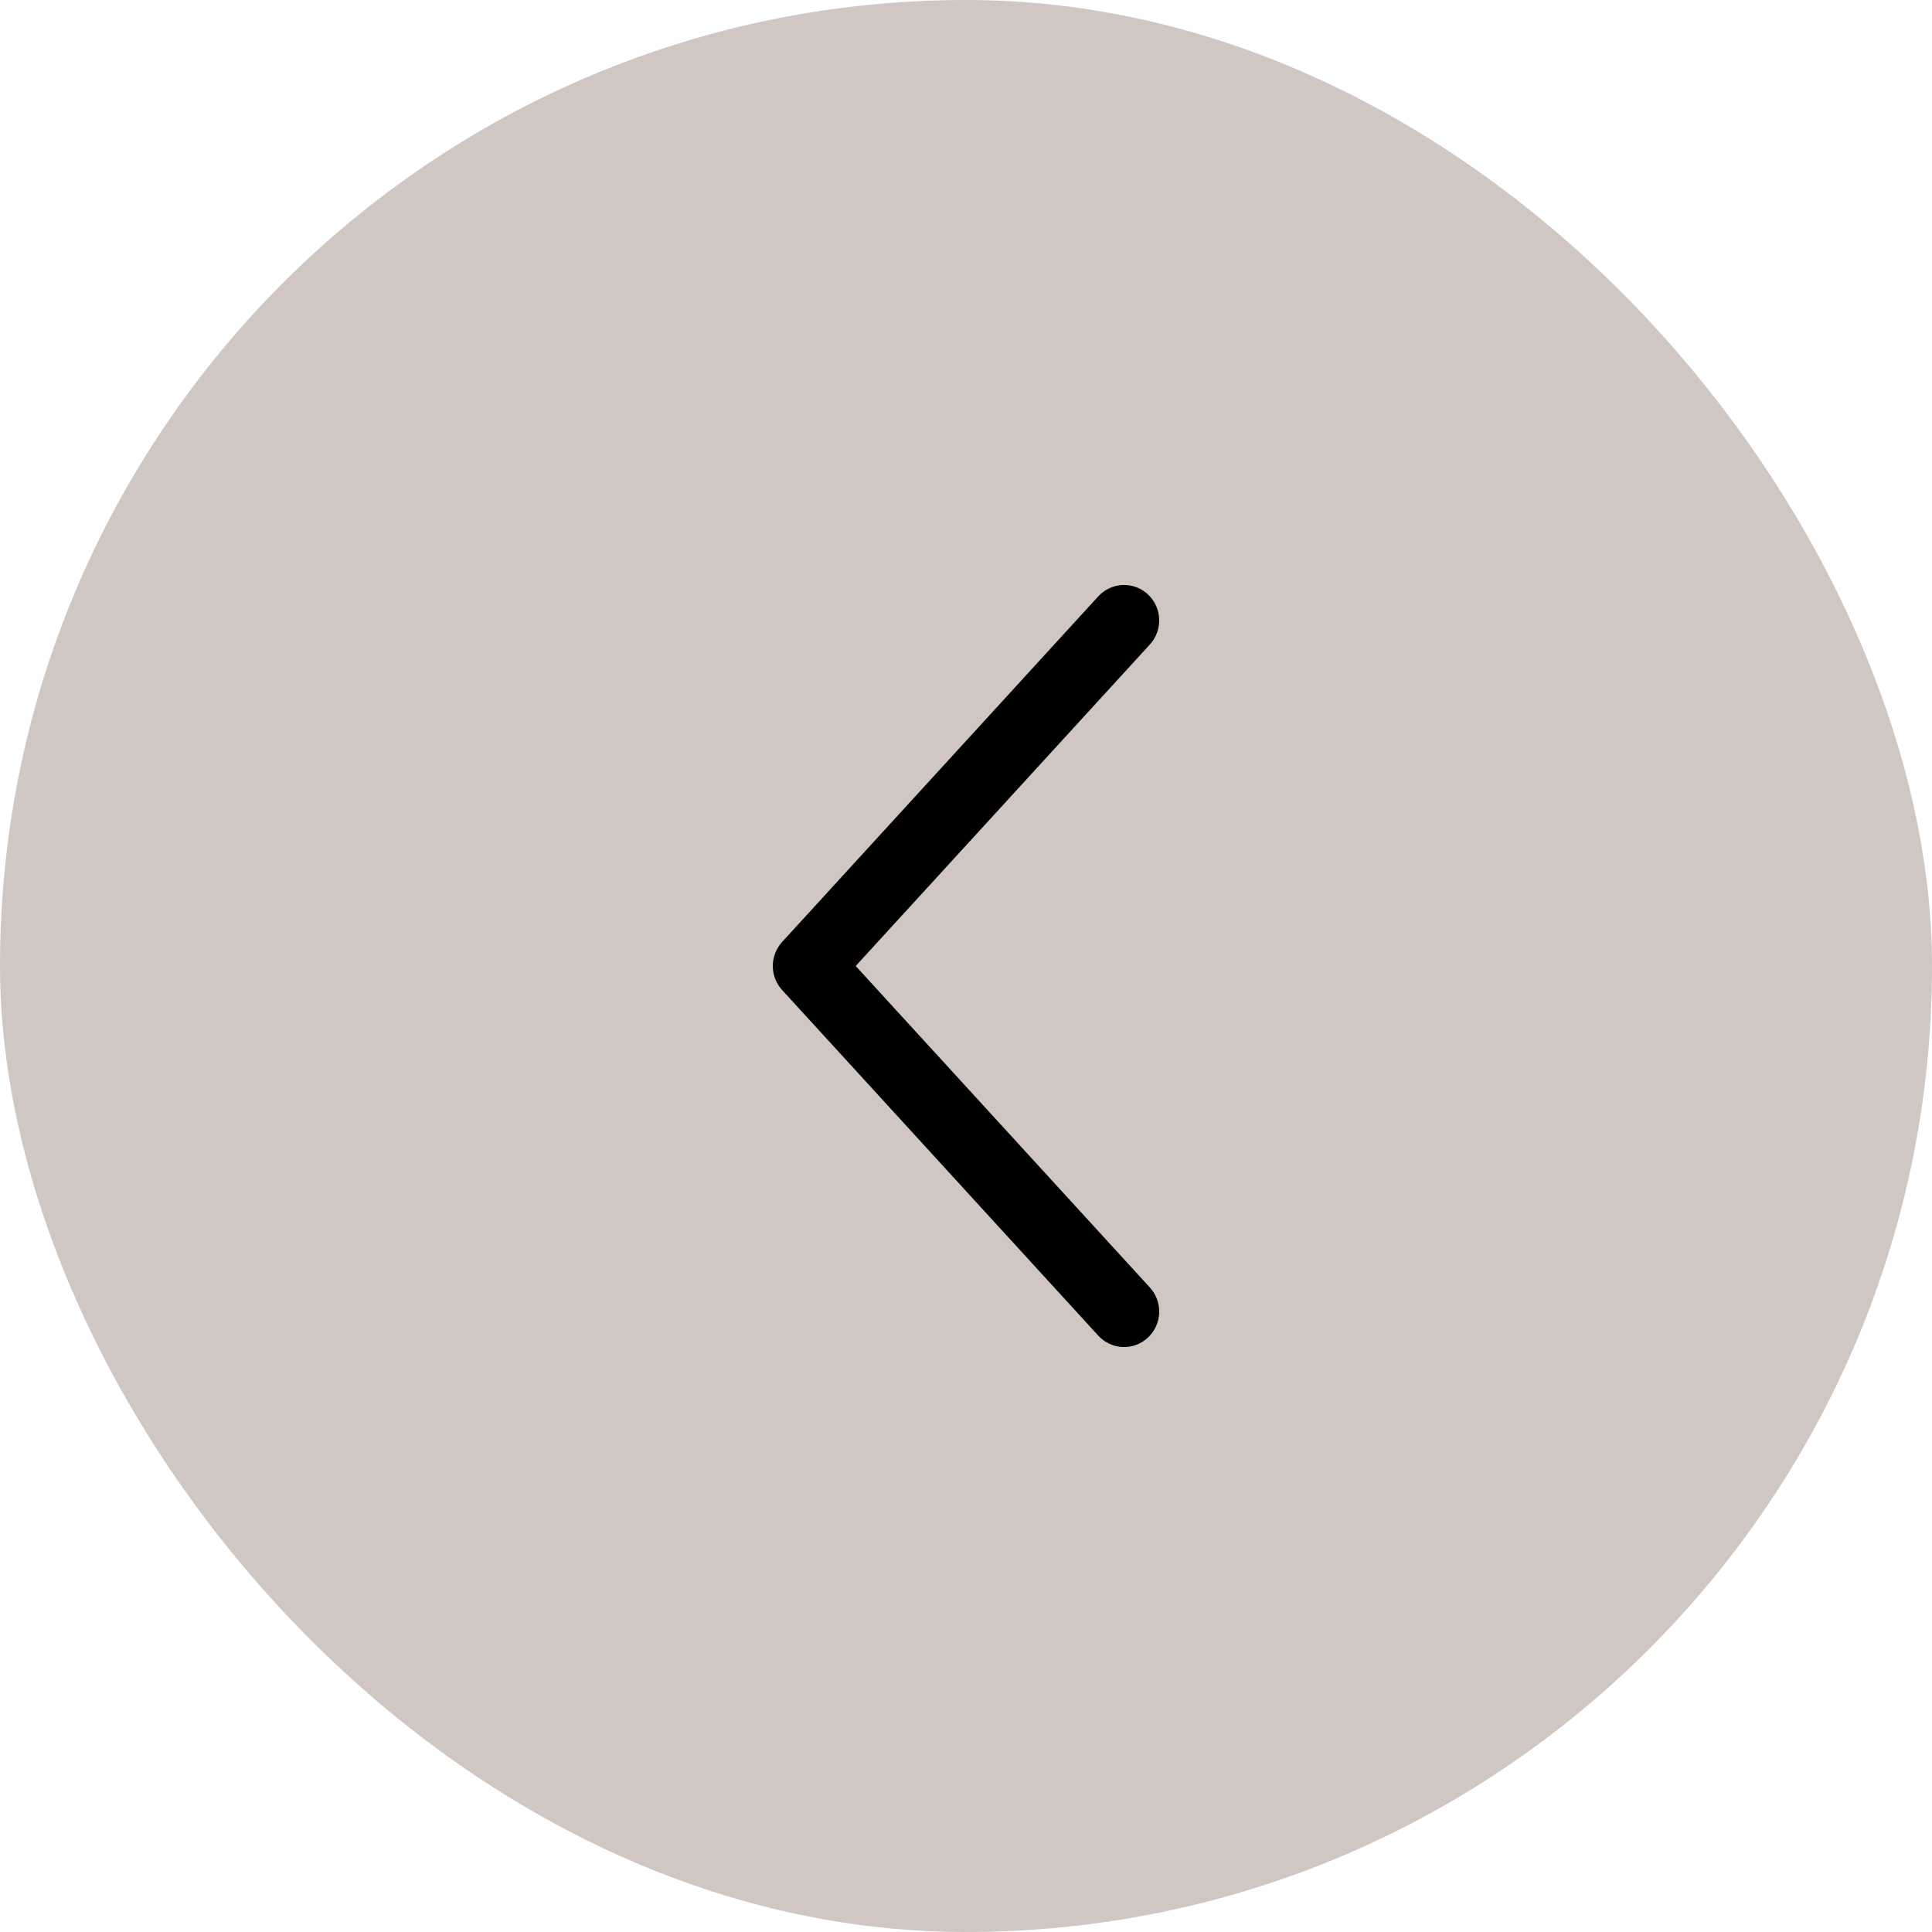 <svg width="80" height="80" viewBox="0 0 80 80" fill="none" xmlns="http://www.w3.org/2000/svg">
<rect width="80" height="80" rx="40" fill="#D0C7C2"/>
<path d="M32.002 40.08C32.021 40.422 32.158 40.746 32.388 40.997L45.477 55.306C45.606 55.448 45.763 55.562 45.936 55.643C46.11 55.724 46.297 55.769 46.488 55.777C46.679 55.784 46.87 55.754 47.049 55.687C47.228 55.62 47.393 55.518 47.533 55.387C47.673 55.256 47.787 55.098 47.867 54.923C47.947 54.748 47.992 54.559 47.999 54.366C48.006 54.173 47.976 53.981 47.91 53.8C47.843 53.619 47.742 53.453 47.612 53.311L35.433 40L47.612 26.689C47.742 26.547 47.843 26.381 47.91 26.2C47.976 26.019 48.006 25.827 47.999 25.634C47.992 25.441 47.947 25.252 47.867 25.077C47.787 24.902 47.673 24.744 47.533 24.613C47.393 24.482 47.228 24.38 47.049 24.313C46.87 24.246 46.679 24.216 46.488 24.223C46.297 24.231 46.11 24.276 45.936 24.357C45.763 24.438 45.606 24.552 45.477 24.694L32.388 39.002C32.256 39.147 32.153 39.316 32.087 39.502C32.02 39.687 31.992 39.884 32.002 40.08Z" fill="black"/>
</svg>
